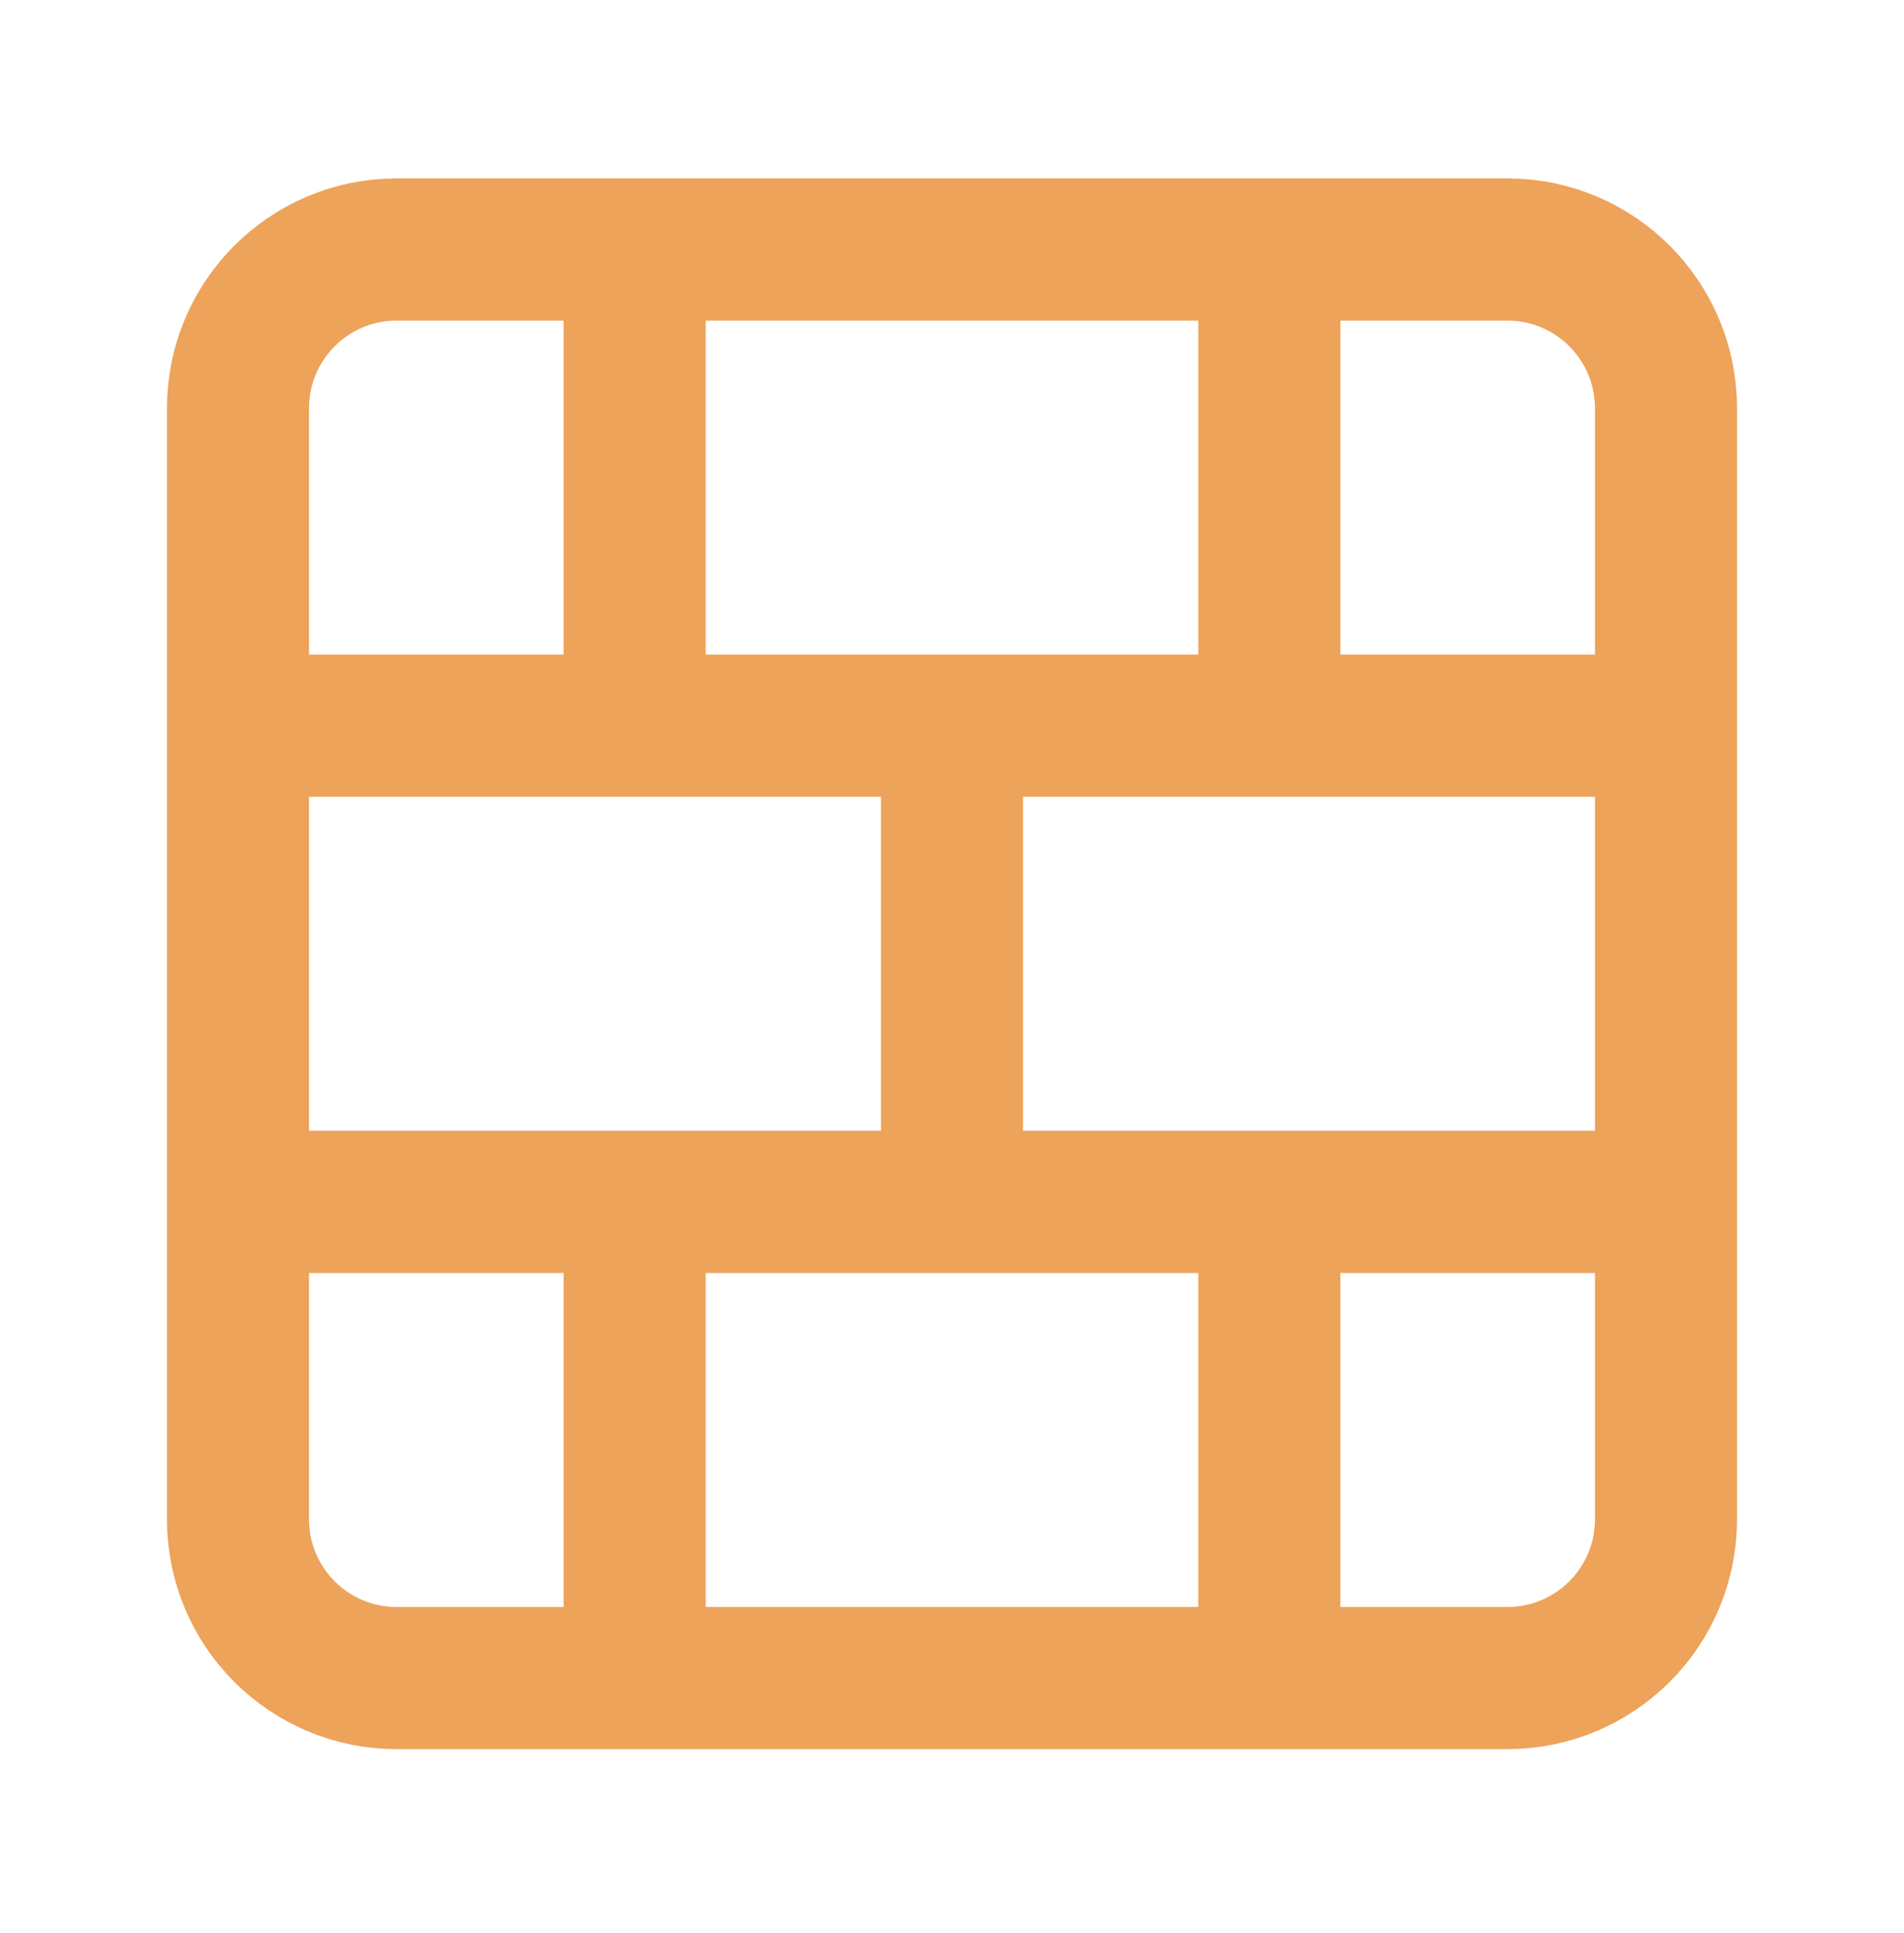 <svg width="67" height="68" viewBox="0 0 67 68" fill="none" xmlns="http://www.w3.org/2000/svg">
<path d="M33.5 25.525V42.275M44.667 42.275V59.025M44.667 8.775V25.525M8.375 42.275H58.625M8.375 25.525H58.625M22.333 42.275V59.025M22.333 8.775V25.525M13.958 8.775H53.042C56.125 8.775 58.625 11.275 58.625 14.358V53.442C58.625 56.525 56.125 59.025 53.042 59.025H13.958C10.875 59.025 8.375 56.525 8.375 53.442V14.358C8.375 11.275 10.875 8.775 13.958 8.775Z" stroke="#EDA35A" stroke-width="5" stroke-linecap="round" stroke-linejoin="round"/>
</svg>
